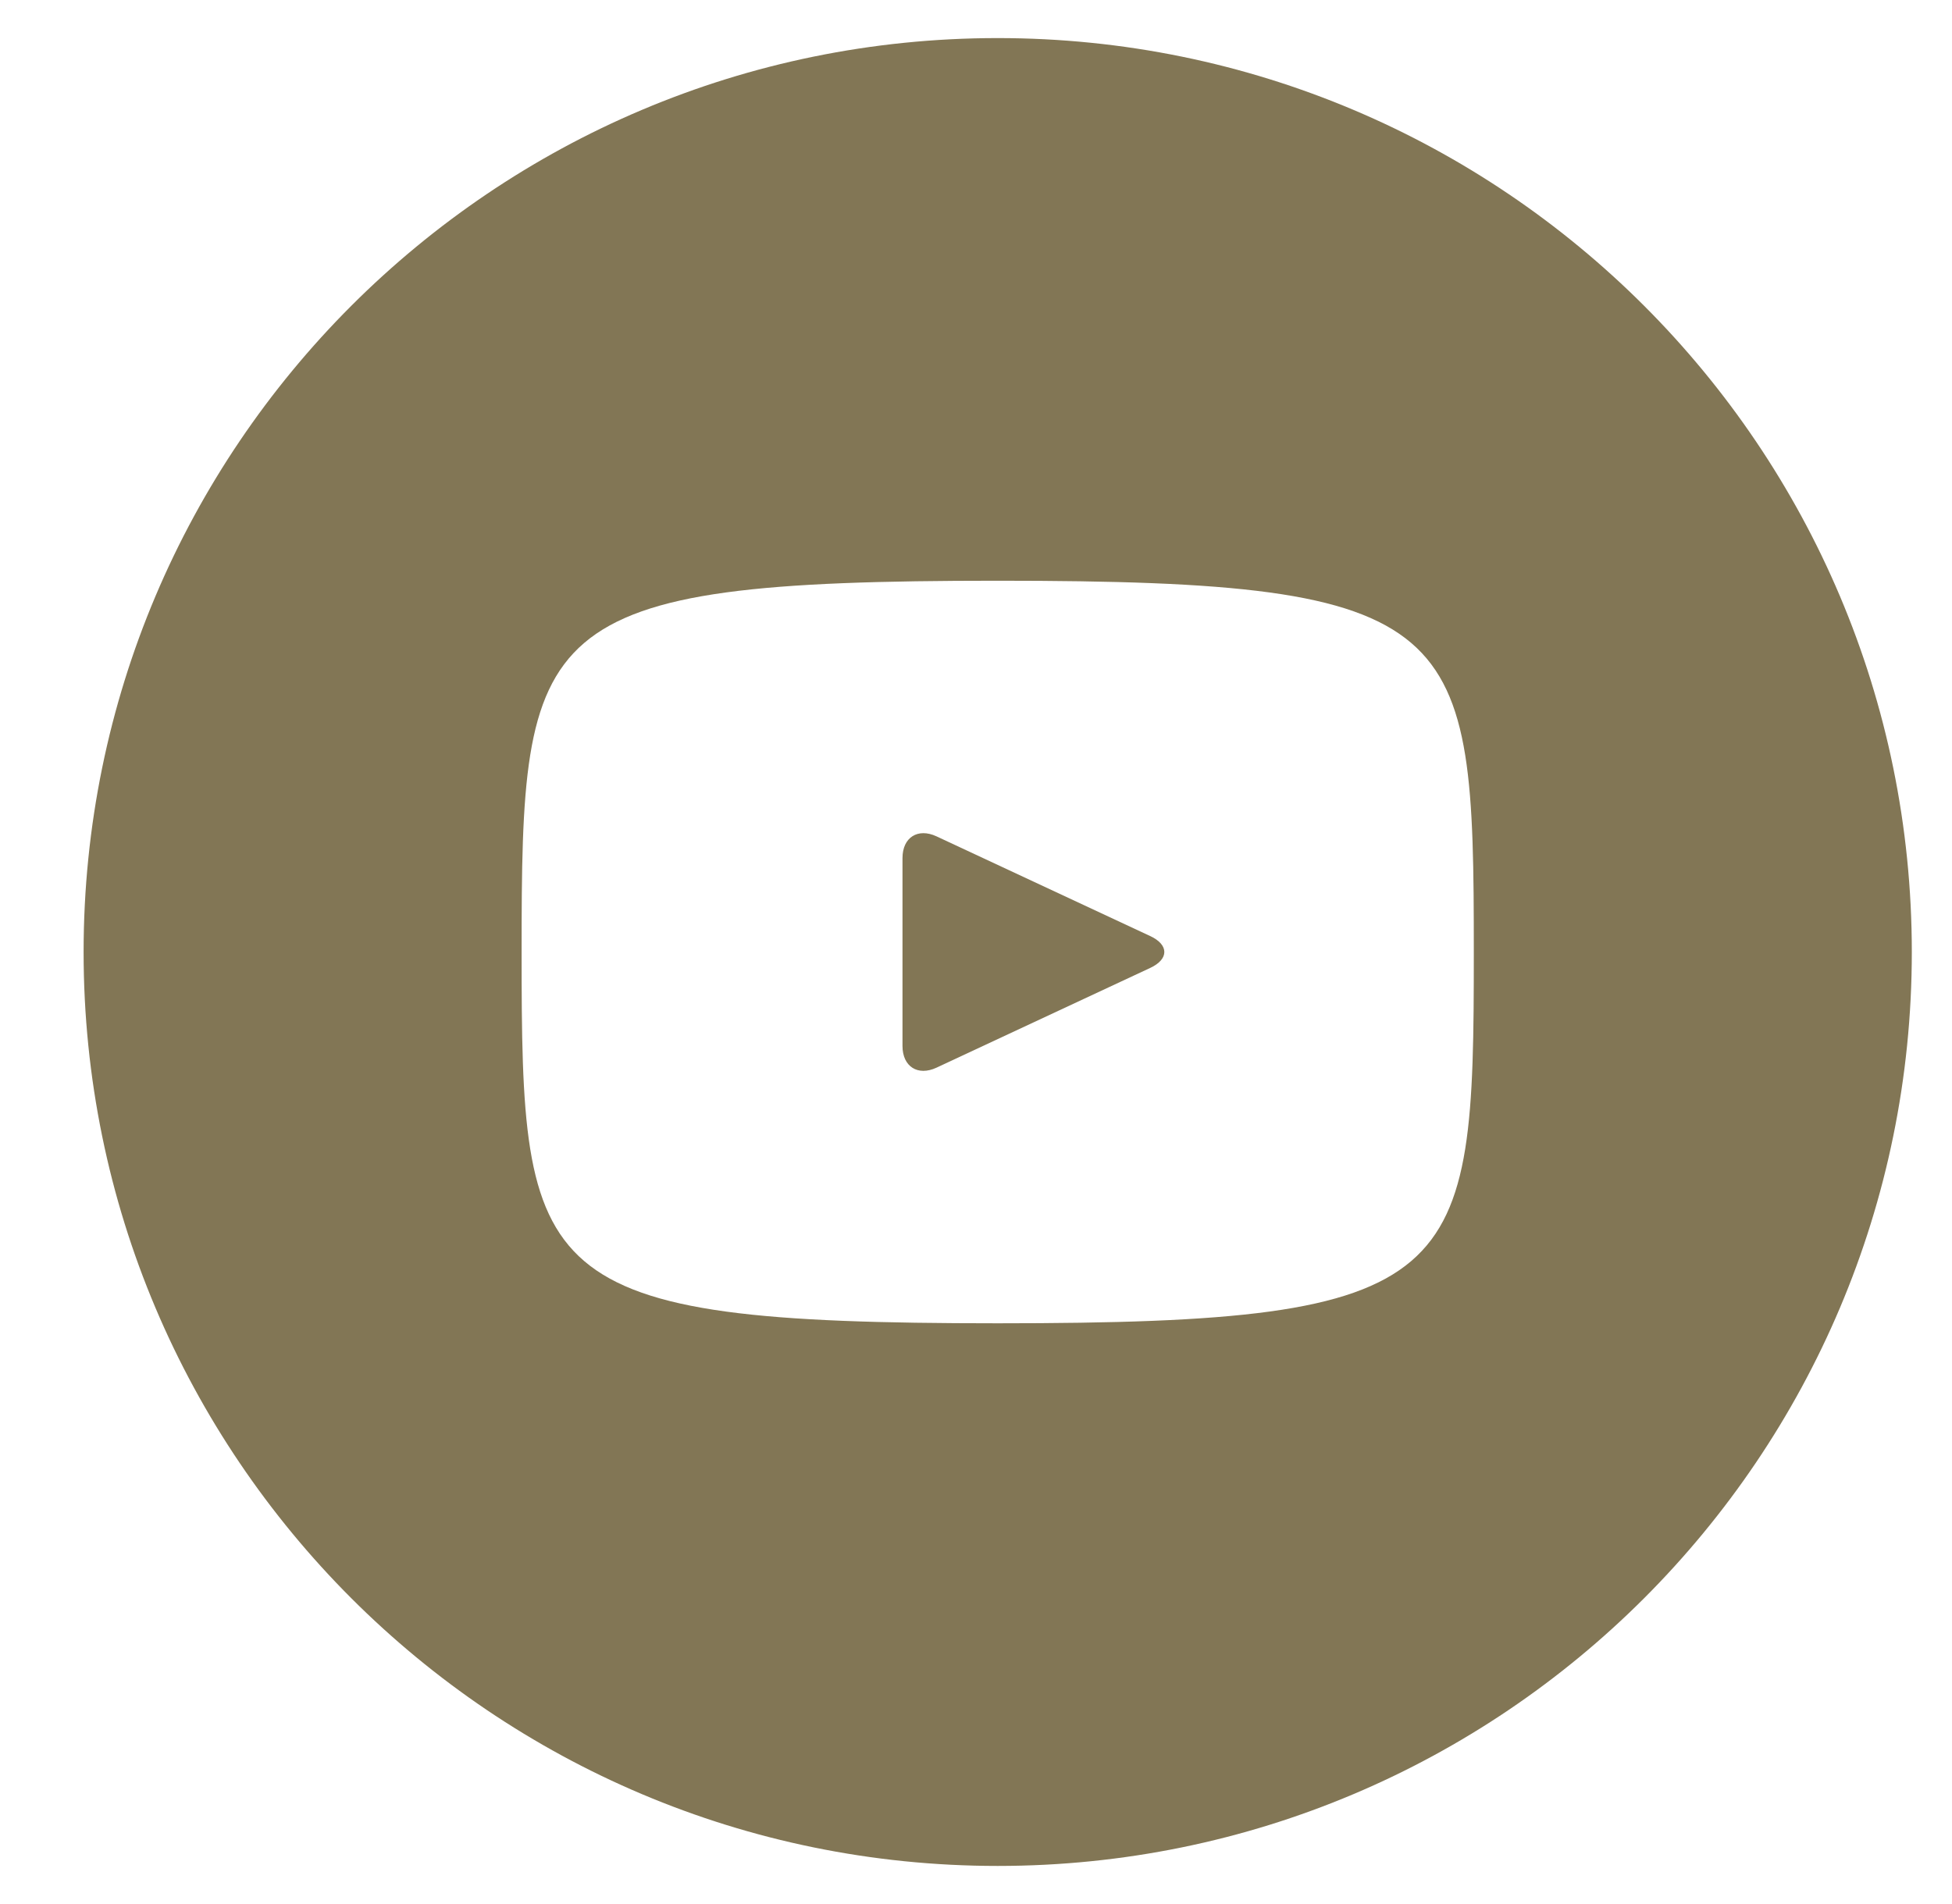 <svg width="41" height="40" viewBox="0 0 41 40" fill="none" xmlns="http://www.w3.org/2000/svg">
<g clip-path="url(#clip0_102_683)">
<path d="M24.162 19.666L19.67 17.57C19.278 17.388 18.956 17.592 18.956 18.026V21.974C18.956 22.408 19.278 22.612 19.67 22.43L24.16 20.334C24.554 20.15 24.554 19.85 24.162 19.666ZM20.956 0.8C10.352 0.8 1.756 9.396 1.756 20C1.756 30.604 10.352 39.2 20.956 39.2C31.56 39.2 40.156 30.604 40.156 20C40.156 9.396 31.56 0.8 20.956 0.8ZM20.956 27.8C11.128 27.8 10.956 26.914 10.956 20C10.956 13.086 11.128 12.2 20.956 12.2C30.784 12.2 30.956 13.086 30.956 20C30.956 26.914 30.784 27.8 20.956 27.8Z" fill="#827655"/>
</g>
<defs>
<clipPath id="clip0_102_683">
<rect width="40" height="40" fill="white" transform="translate(0.956)"/>
</clipPath>
</defs>
</svg>
